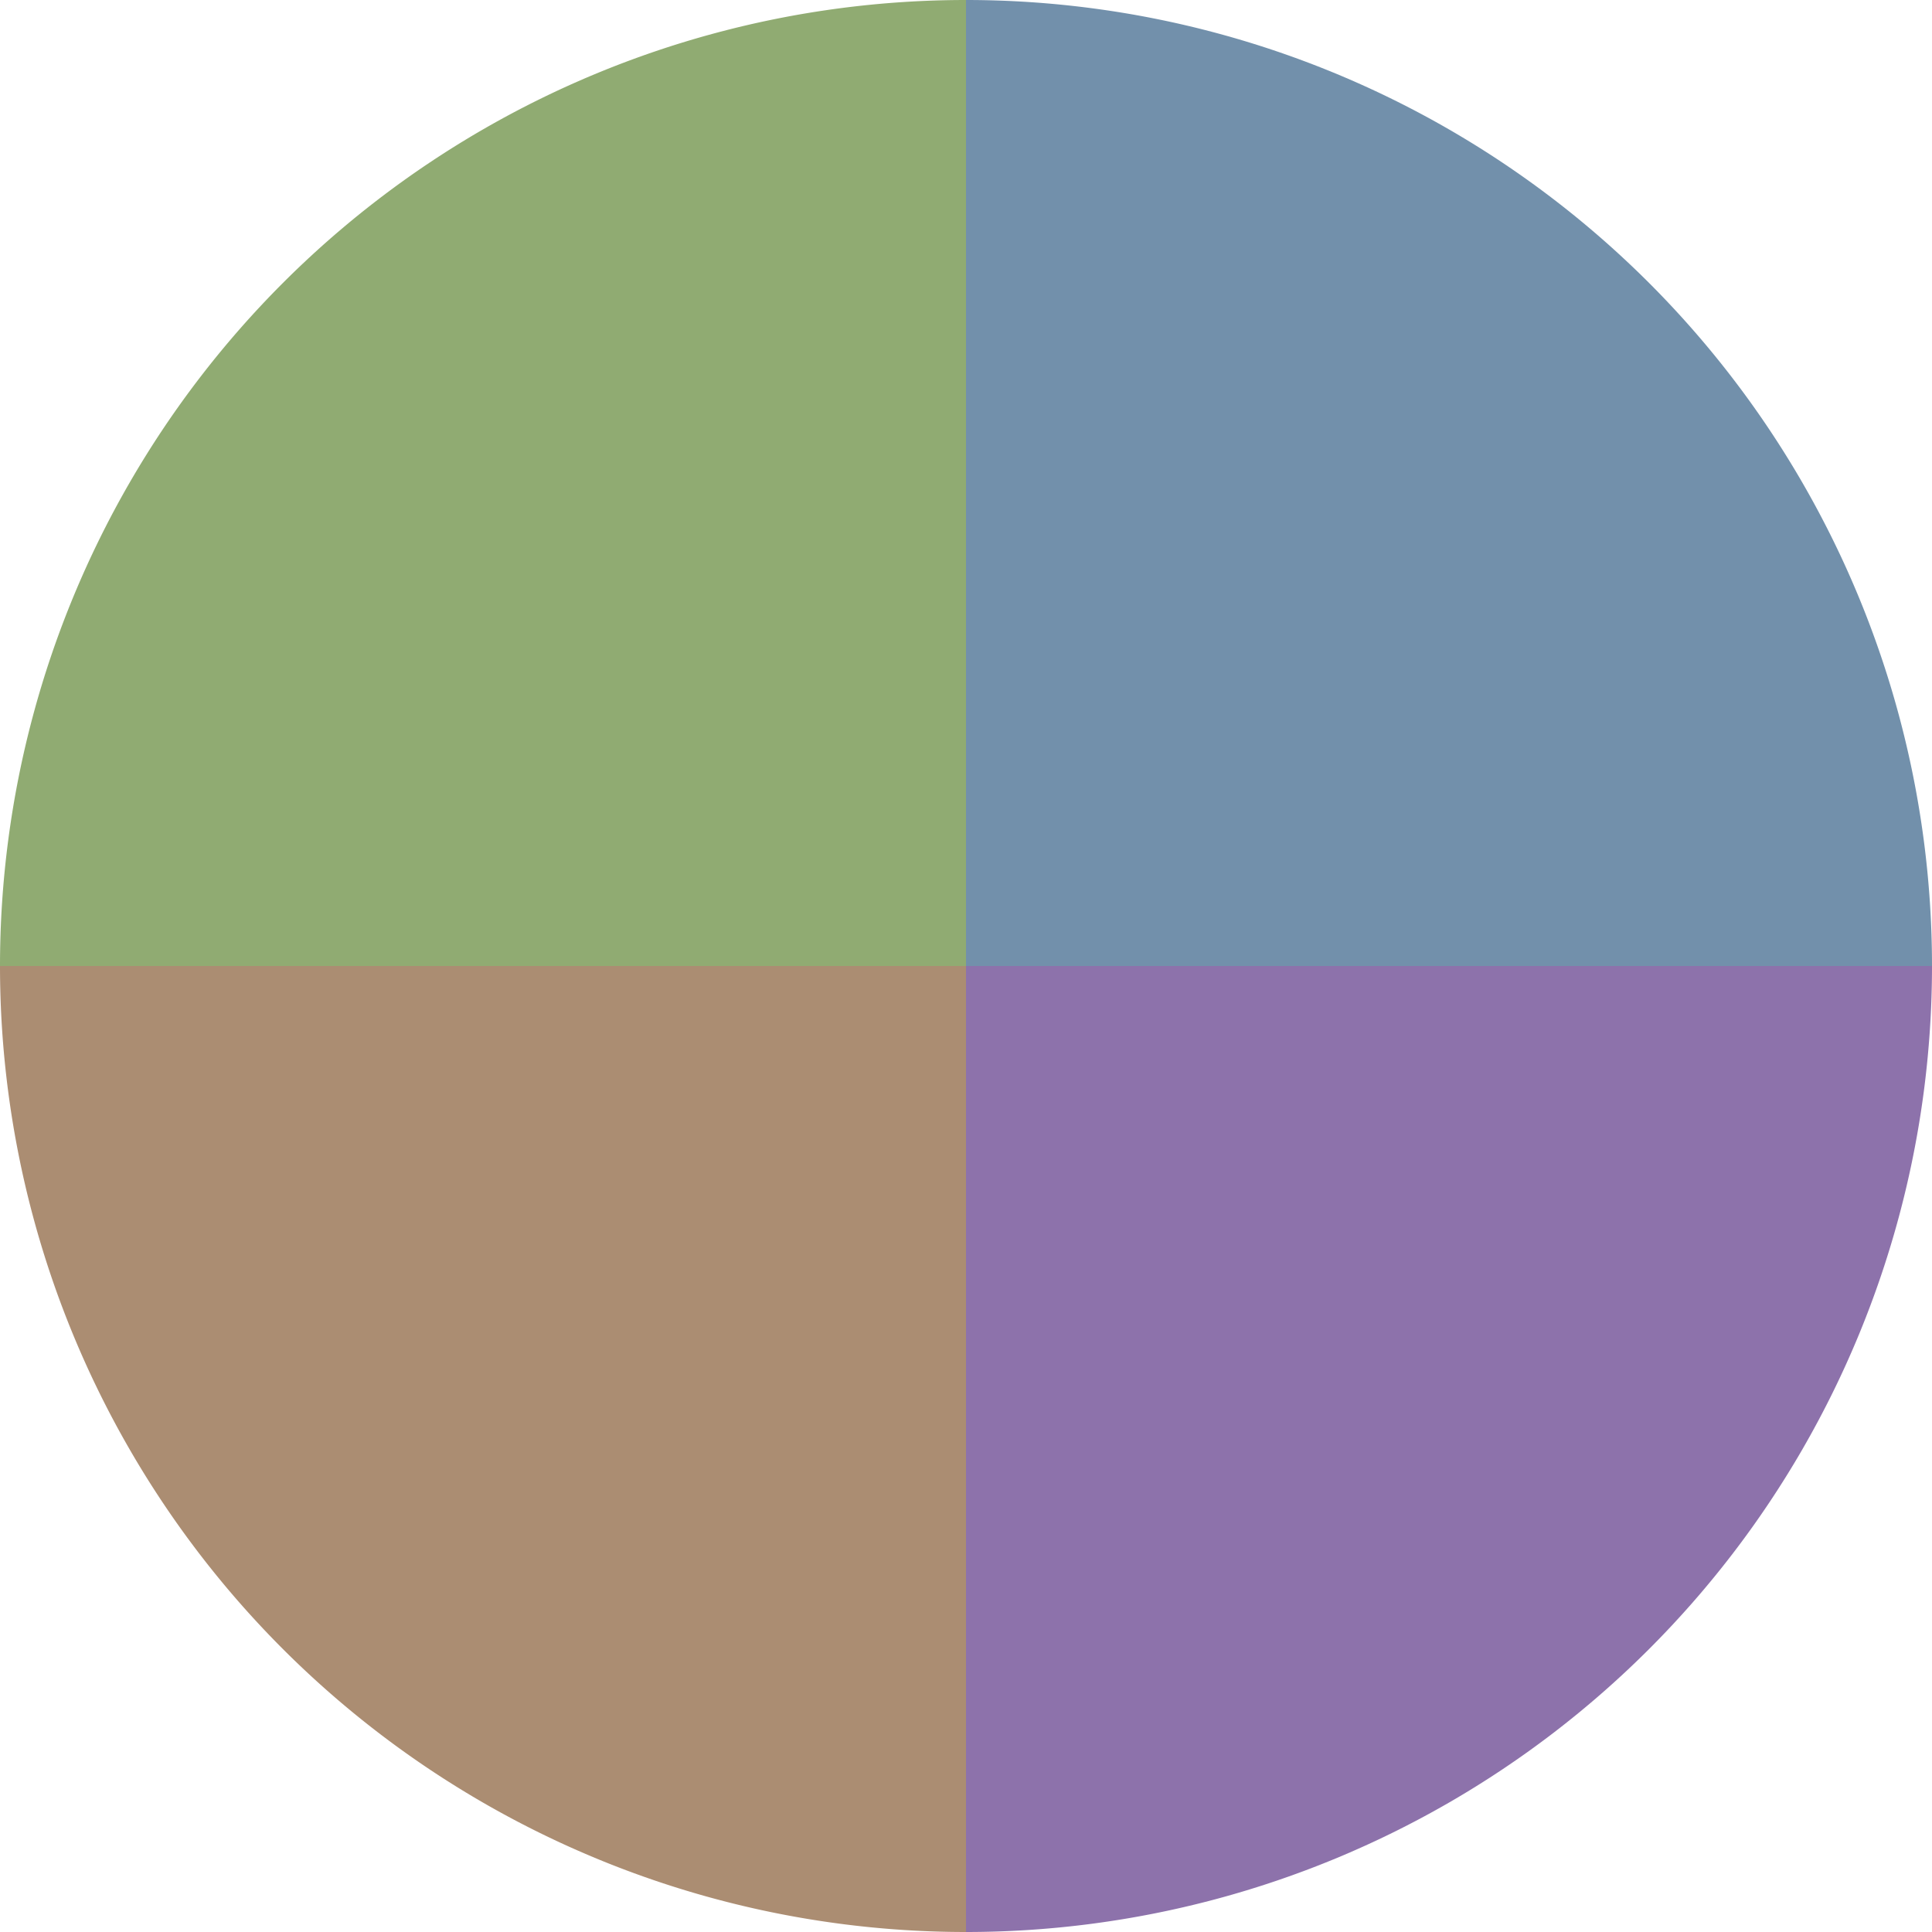 <?xml version="1.0" standalone="no"?>
<svg width="500" height="500" viewBox="-1 -1 2 2" xmlns="http://www.w3.org/2000/svg">
        <path d="M 0 -1 
             A 1,1 0 0,1 1 0             L 0,0
             z" fill="#7290ab" />
            <path d="M 1 0 
             A 1,1 0 0,1 0 1             L 0,0
             z" fill="#8d72ab" />
            <path d="M 0 1 
             A 1,1 0 0,1 -1 0             L 0,0
             z" fill="#ab8d72" />
            <path d="M -1 0 
             A 1,1 0 0,1 -0 -1             L 0,0
             z" fill="#90ab72" />
    </svg>
